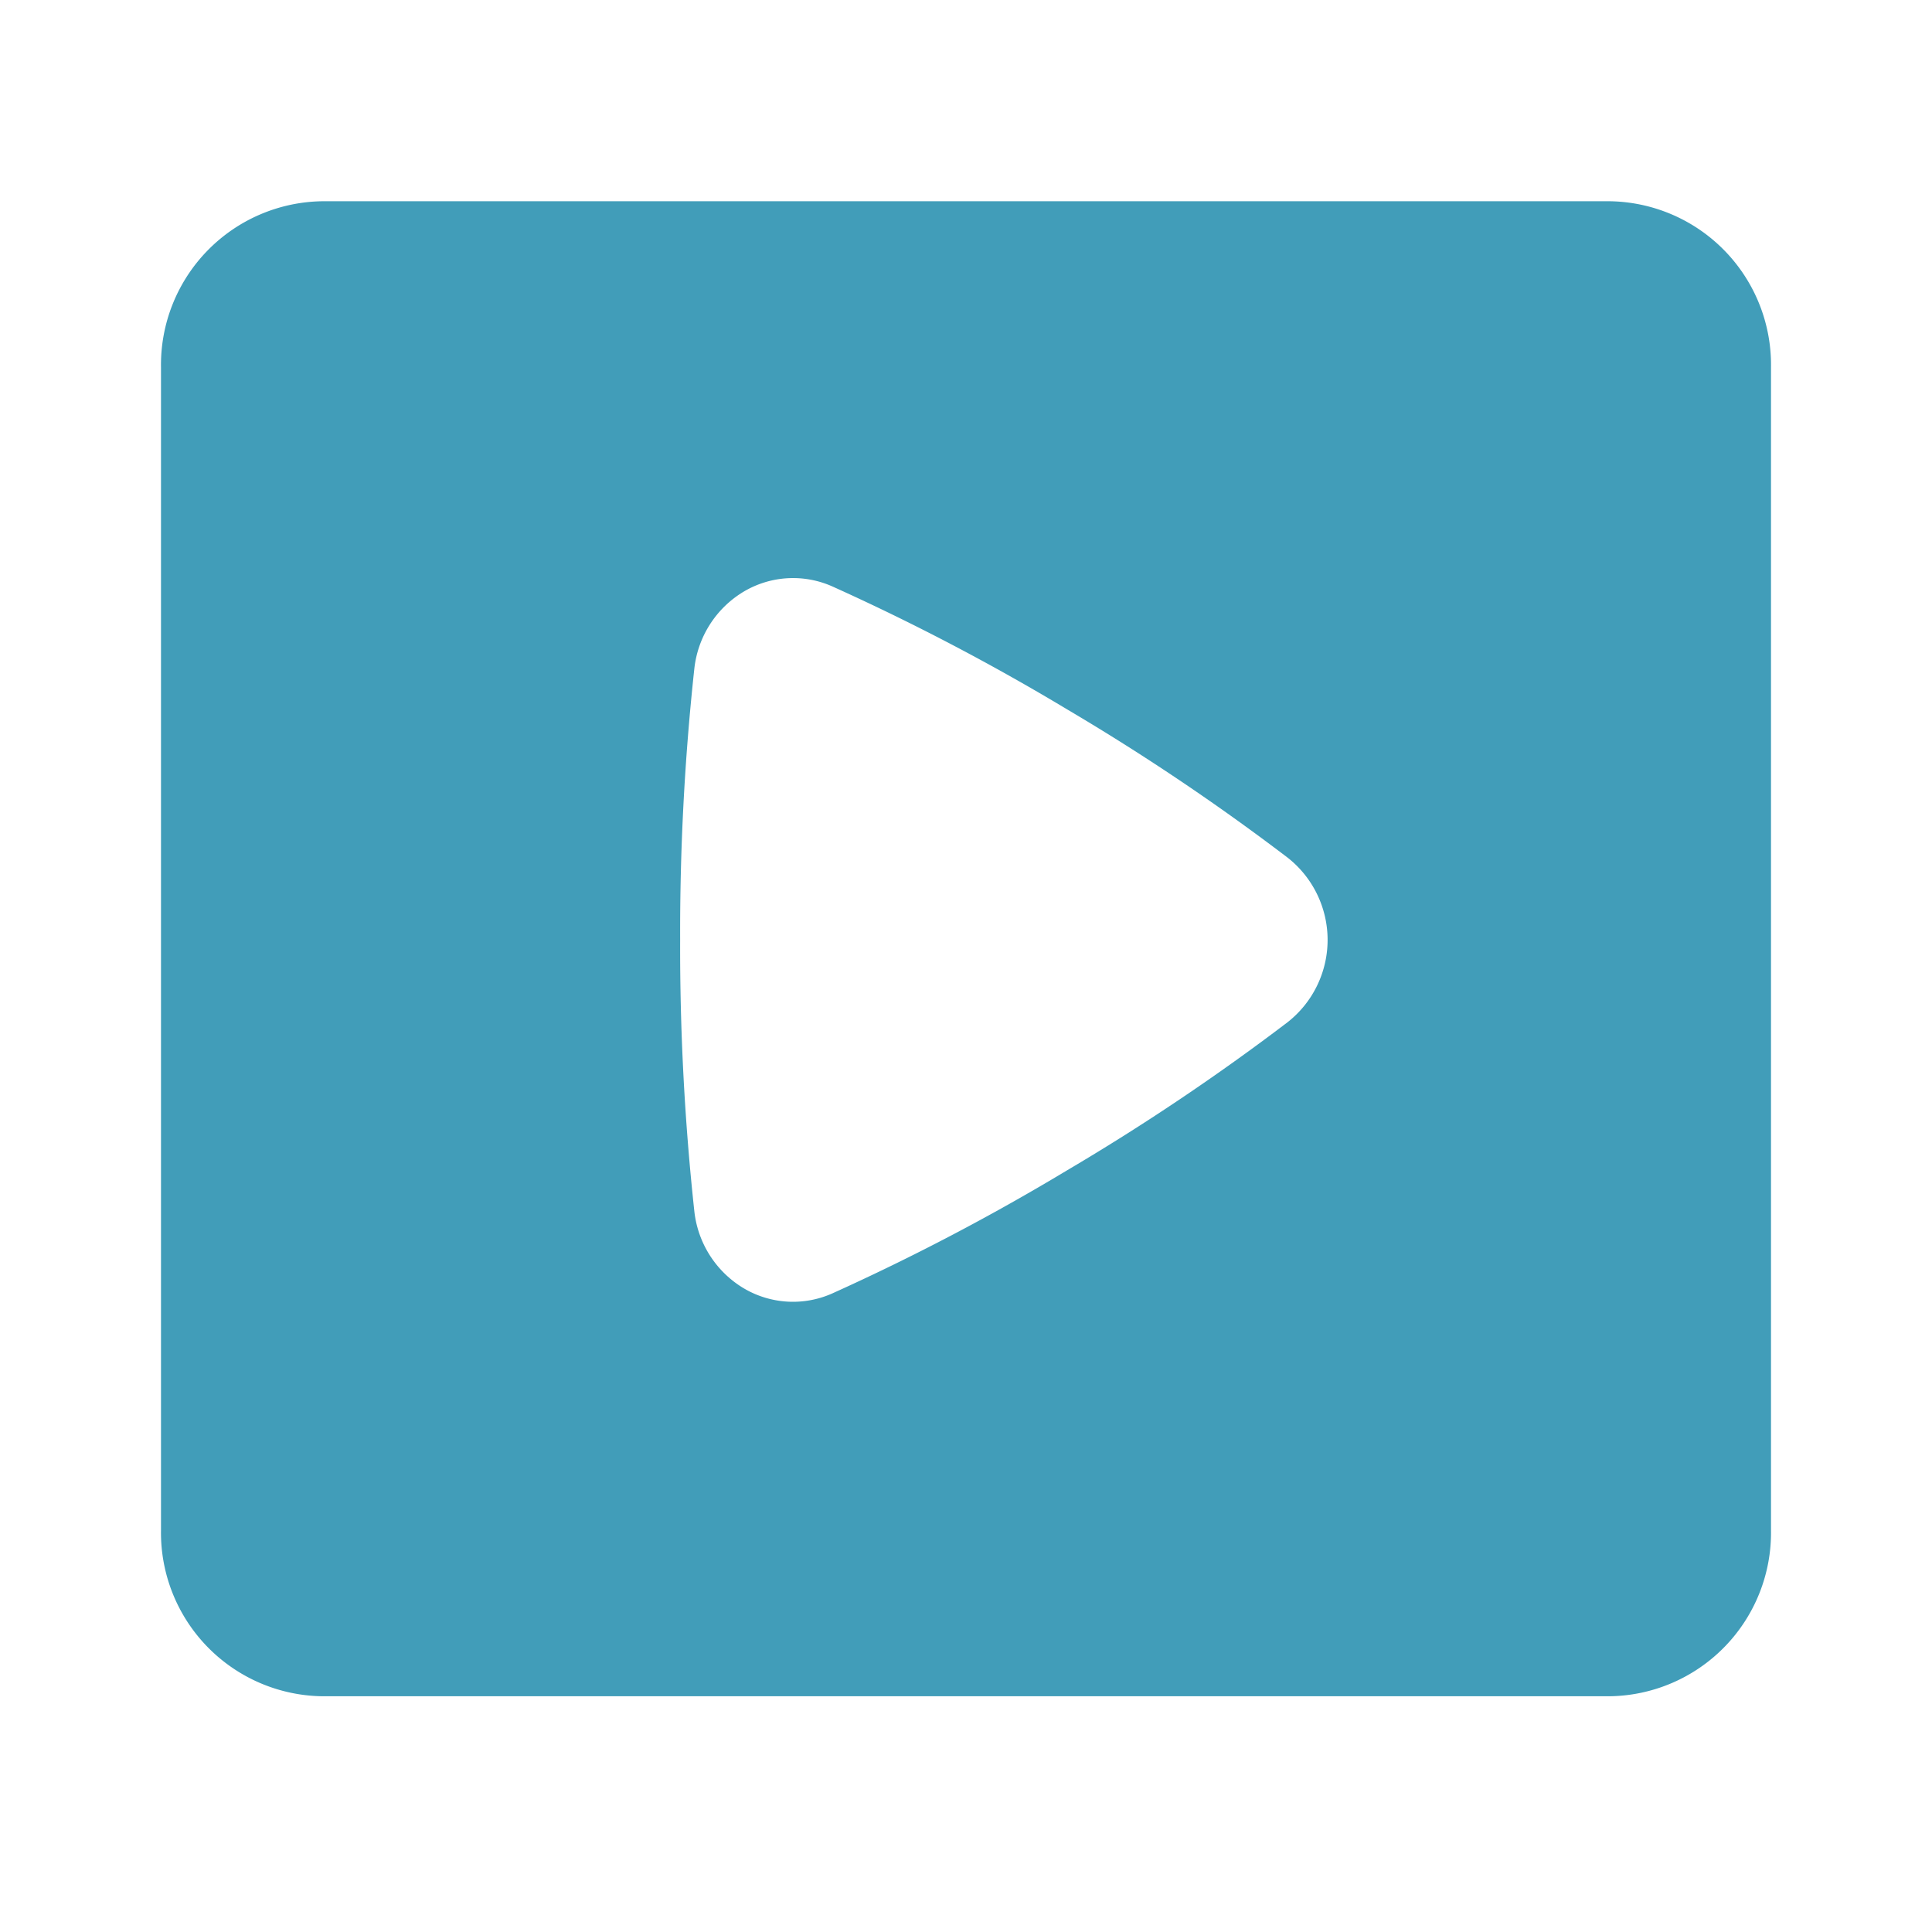 <svg xmlns="http://www.w3.org/2000/svg" width="48" height="48" viewBox="0 0 48 48"><g transform="translate(-534 -303)"><rect width="48" height="48" transform="translate(534 303)" fill="none"/><g transform="translate(503 305)"><path d="M6,3A4.065,4.065,0,0,0,2,7.127V36.016a4.065,4.065,0,0,0,4,4.127H38a4.065,4.065,0,0,0,4-4.127V7.127A4.065,4.065,0,0,0,38,3Zm9.25,11.617a2.554,2.554,0,0,1,1.217-1.912,2.4,2.4,0,0,1,2.213-.135,56.016,56.016,0,0,1,5.832,3.054,56.513,56.513,0,0,1,5.48,3.685,2.6,2.6,0,0,1,0,4.086,56.449,56.449,0,0,1-5.48,3.681,56,56,0,0,1-5.832,3.058A2.4,2.4,0,0,1,16.466,30a2.552,2.552,0,0,1-1.216-1.913,60.8,60.8,0,0,1-.352-6.735,60.863,60.863,0,0,1,.352-6.735" transform="translate(33 0)" fill="#419db9" fill-rule="evenodd"/></g></g></svg>